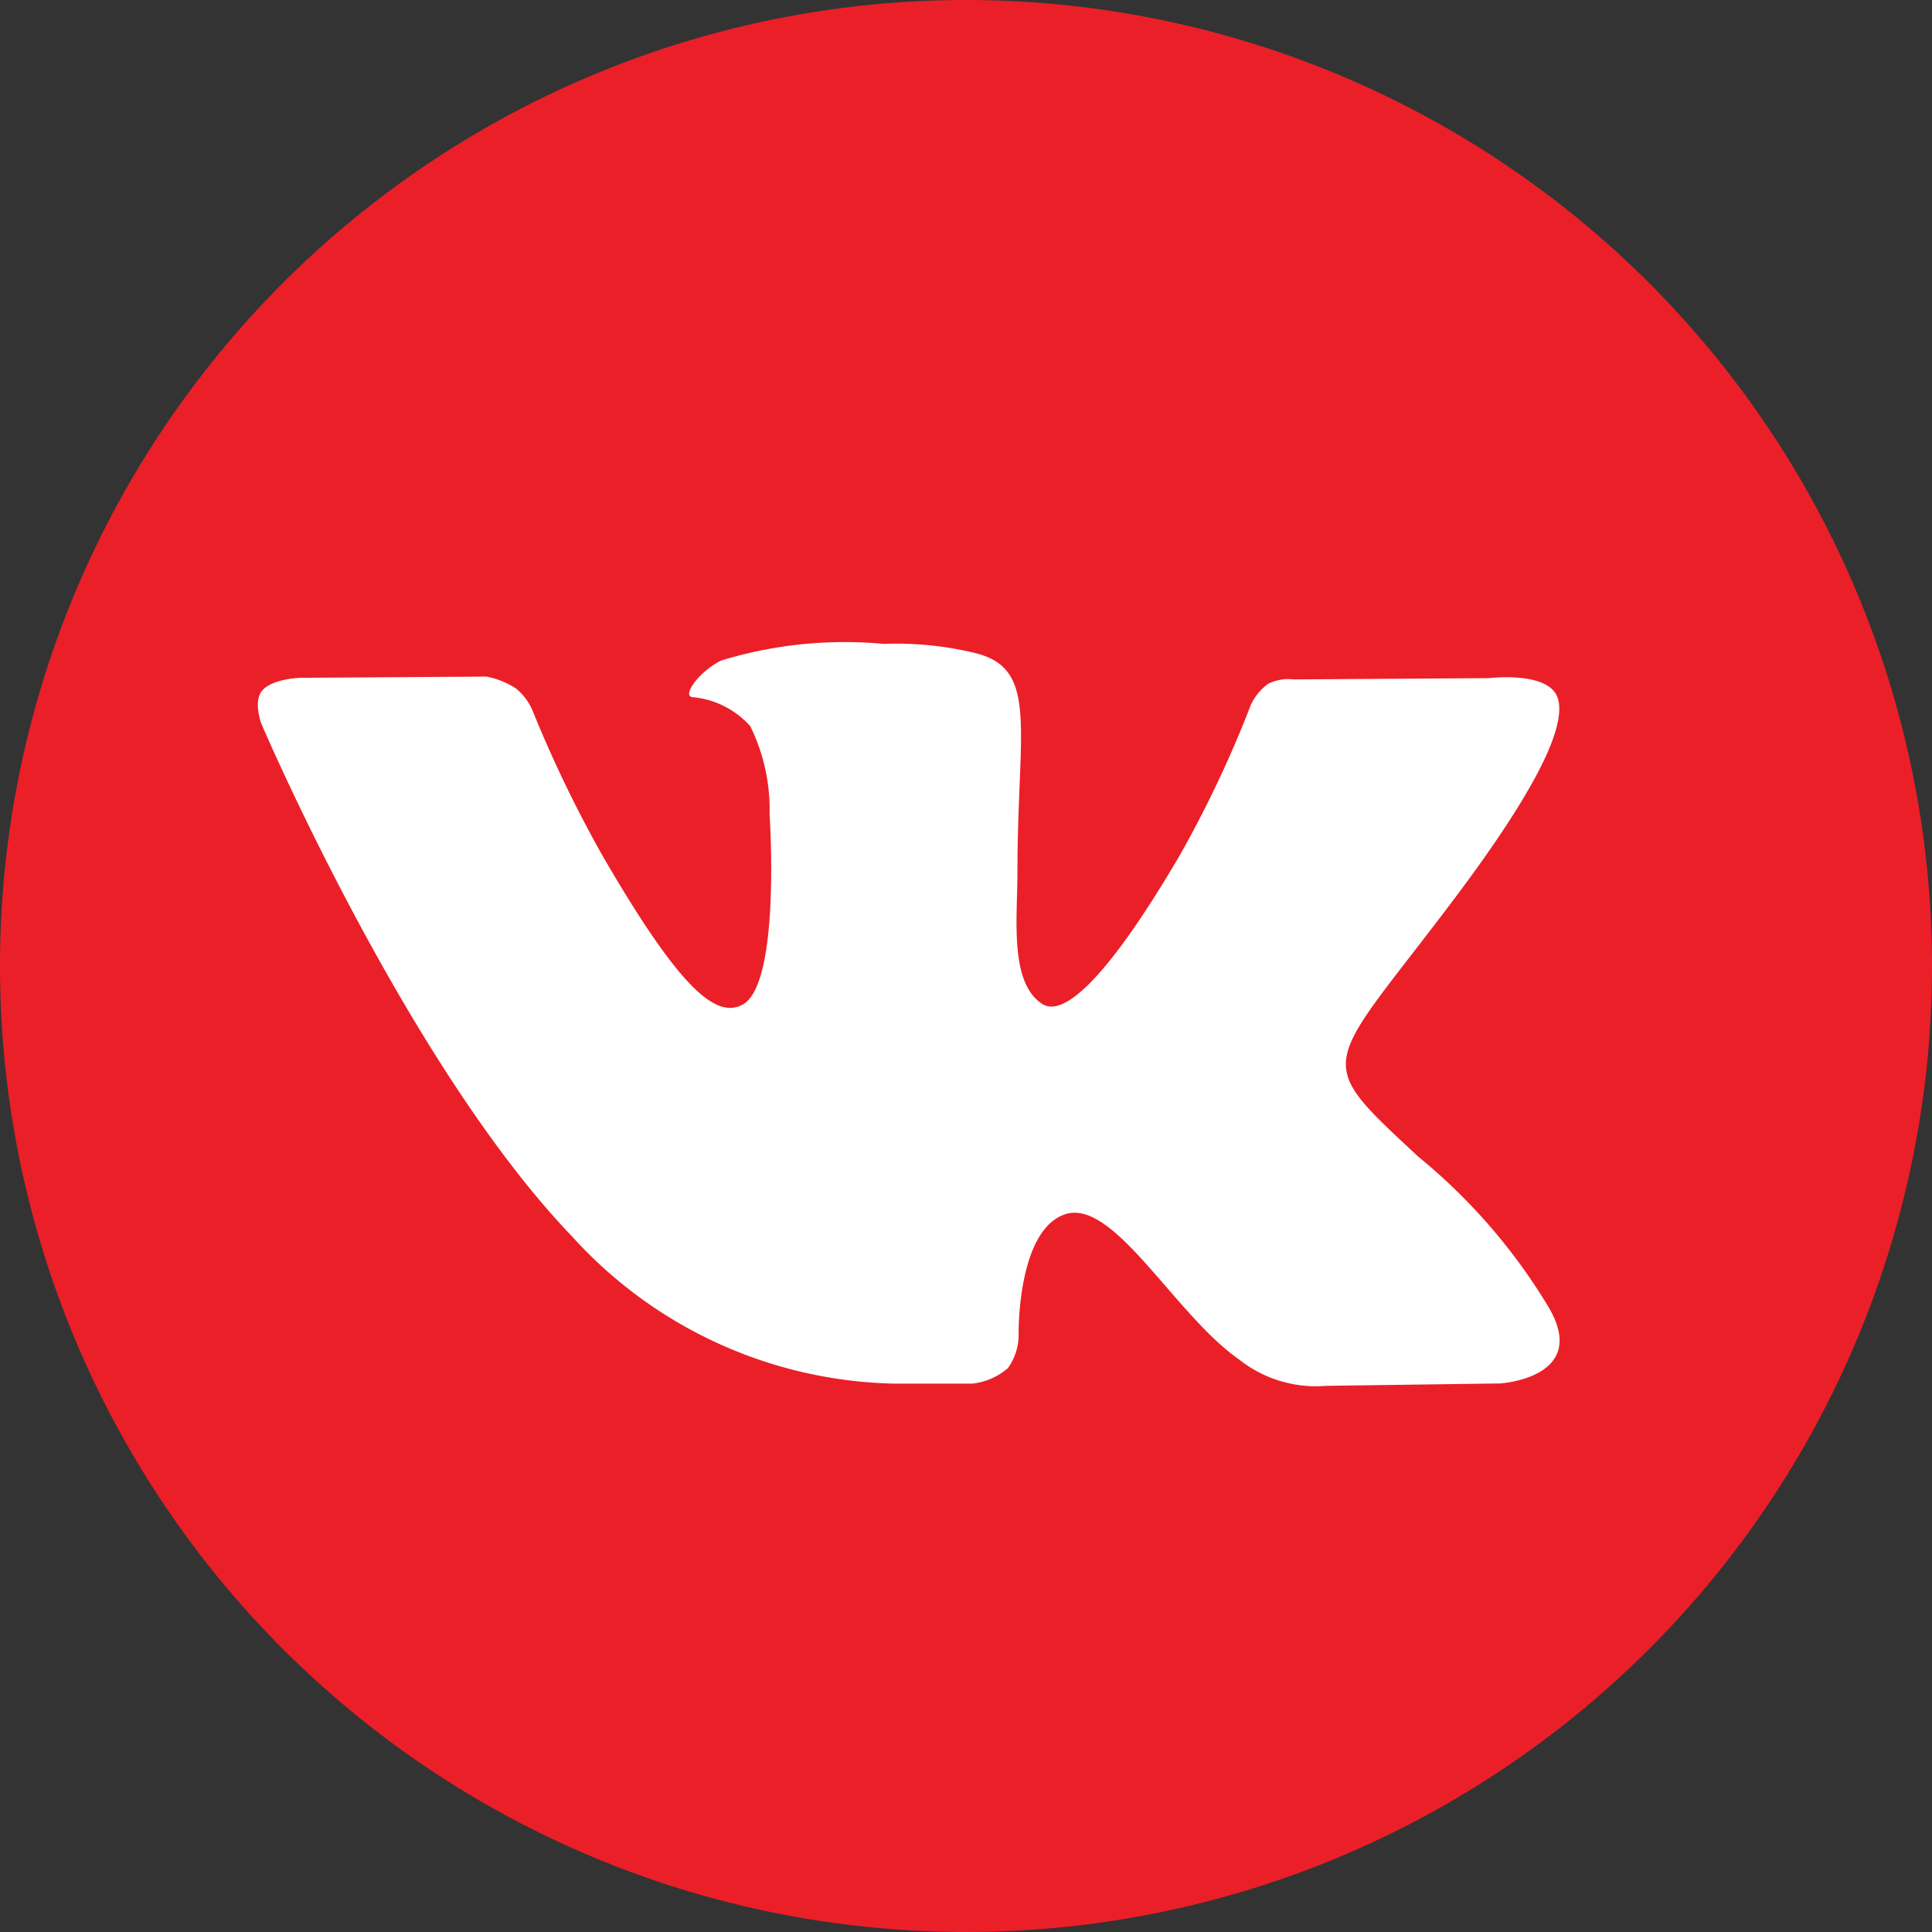 <svg id="Компонент_22_133" data-name="Компонент 22 – 133" xmlns="http://www.w3.org/2000/svg" width="30" height="30" viewBox="0 0 30 30">
  <rect x="0" y="0" width="30" height="30" fill="#333333" stroke="none"/>
  <path id="Контур_1300" data-name="Контур 1300" d="M-1-2A15,15,0,0,0,14-17,15,15,0,0,0-1-32,15,15,0,0,0-16-17,15,15,0,0,0-1-2" transform="translate(16 32)" fill="#eb1f28"/>
  <path id="Контур_1301" data-name="Контур 1301" d="M-2.269-2.634h1.208a1.018,1.018,0,0,0,.552-.241.884.884,0,0,0,.166-.531s-.024-1.621.729-1.86,1.7,1.567,2.7,2.261A1.916,1.916,0,0,0,4.434-2.6l2.7-.037s1.413-.087.743-1.2A8.988,8.988,0,0,0,5.868-6.154C4.176-7.725,4.4-7.471,6.442-10.189c1.242-1.655,1.738-2.666,1.583-3.1-.147-.412-1.061-.3-1.061-.3l-3.04.02a.69.69,0,0,0-.393.069.842.842,0,0,0-.268.326,17.628,17.628,0,0,1-1.123,2.37C.787-8.508.246-8.387.025-8.529c-.515-.333-.386-1.336-.386-2.05,0-2.227.338-3.156-.658-3.4a5.207,5.207,0,0,0-1.419-.142,6.568,6.568,0,0,0-2.522.258c-.346.17-.613.547-.45.569a1.365,1.365,0,0,1,.9.451,2.935,2.935,0,0,1,.3,1.376s.179,2.622-.418,2.947c-.41.224-.972-.233-2.179-2.317a19.458,19.458,0,0,1-1.084-2.249.906.906,0,0,0-.251-.338,1.26,1.26,0,0,0-.467-.189l-2.889.019s-.434.012-.592.2c-.142.168-.011.515-.011.515s2.261,5.291,4.822,7.957A6.938,6.938,0,0,0-2.269-2.634" transform="translate(16.16 24.119)" fill="#fff"/>
</svg>
